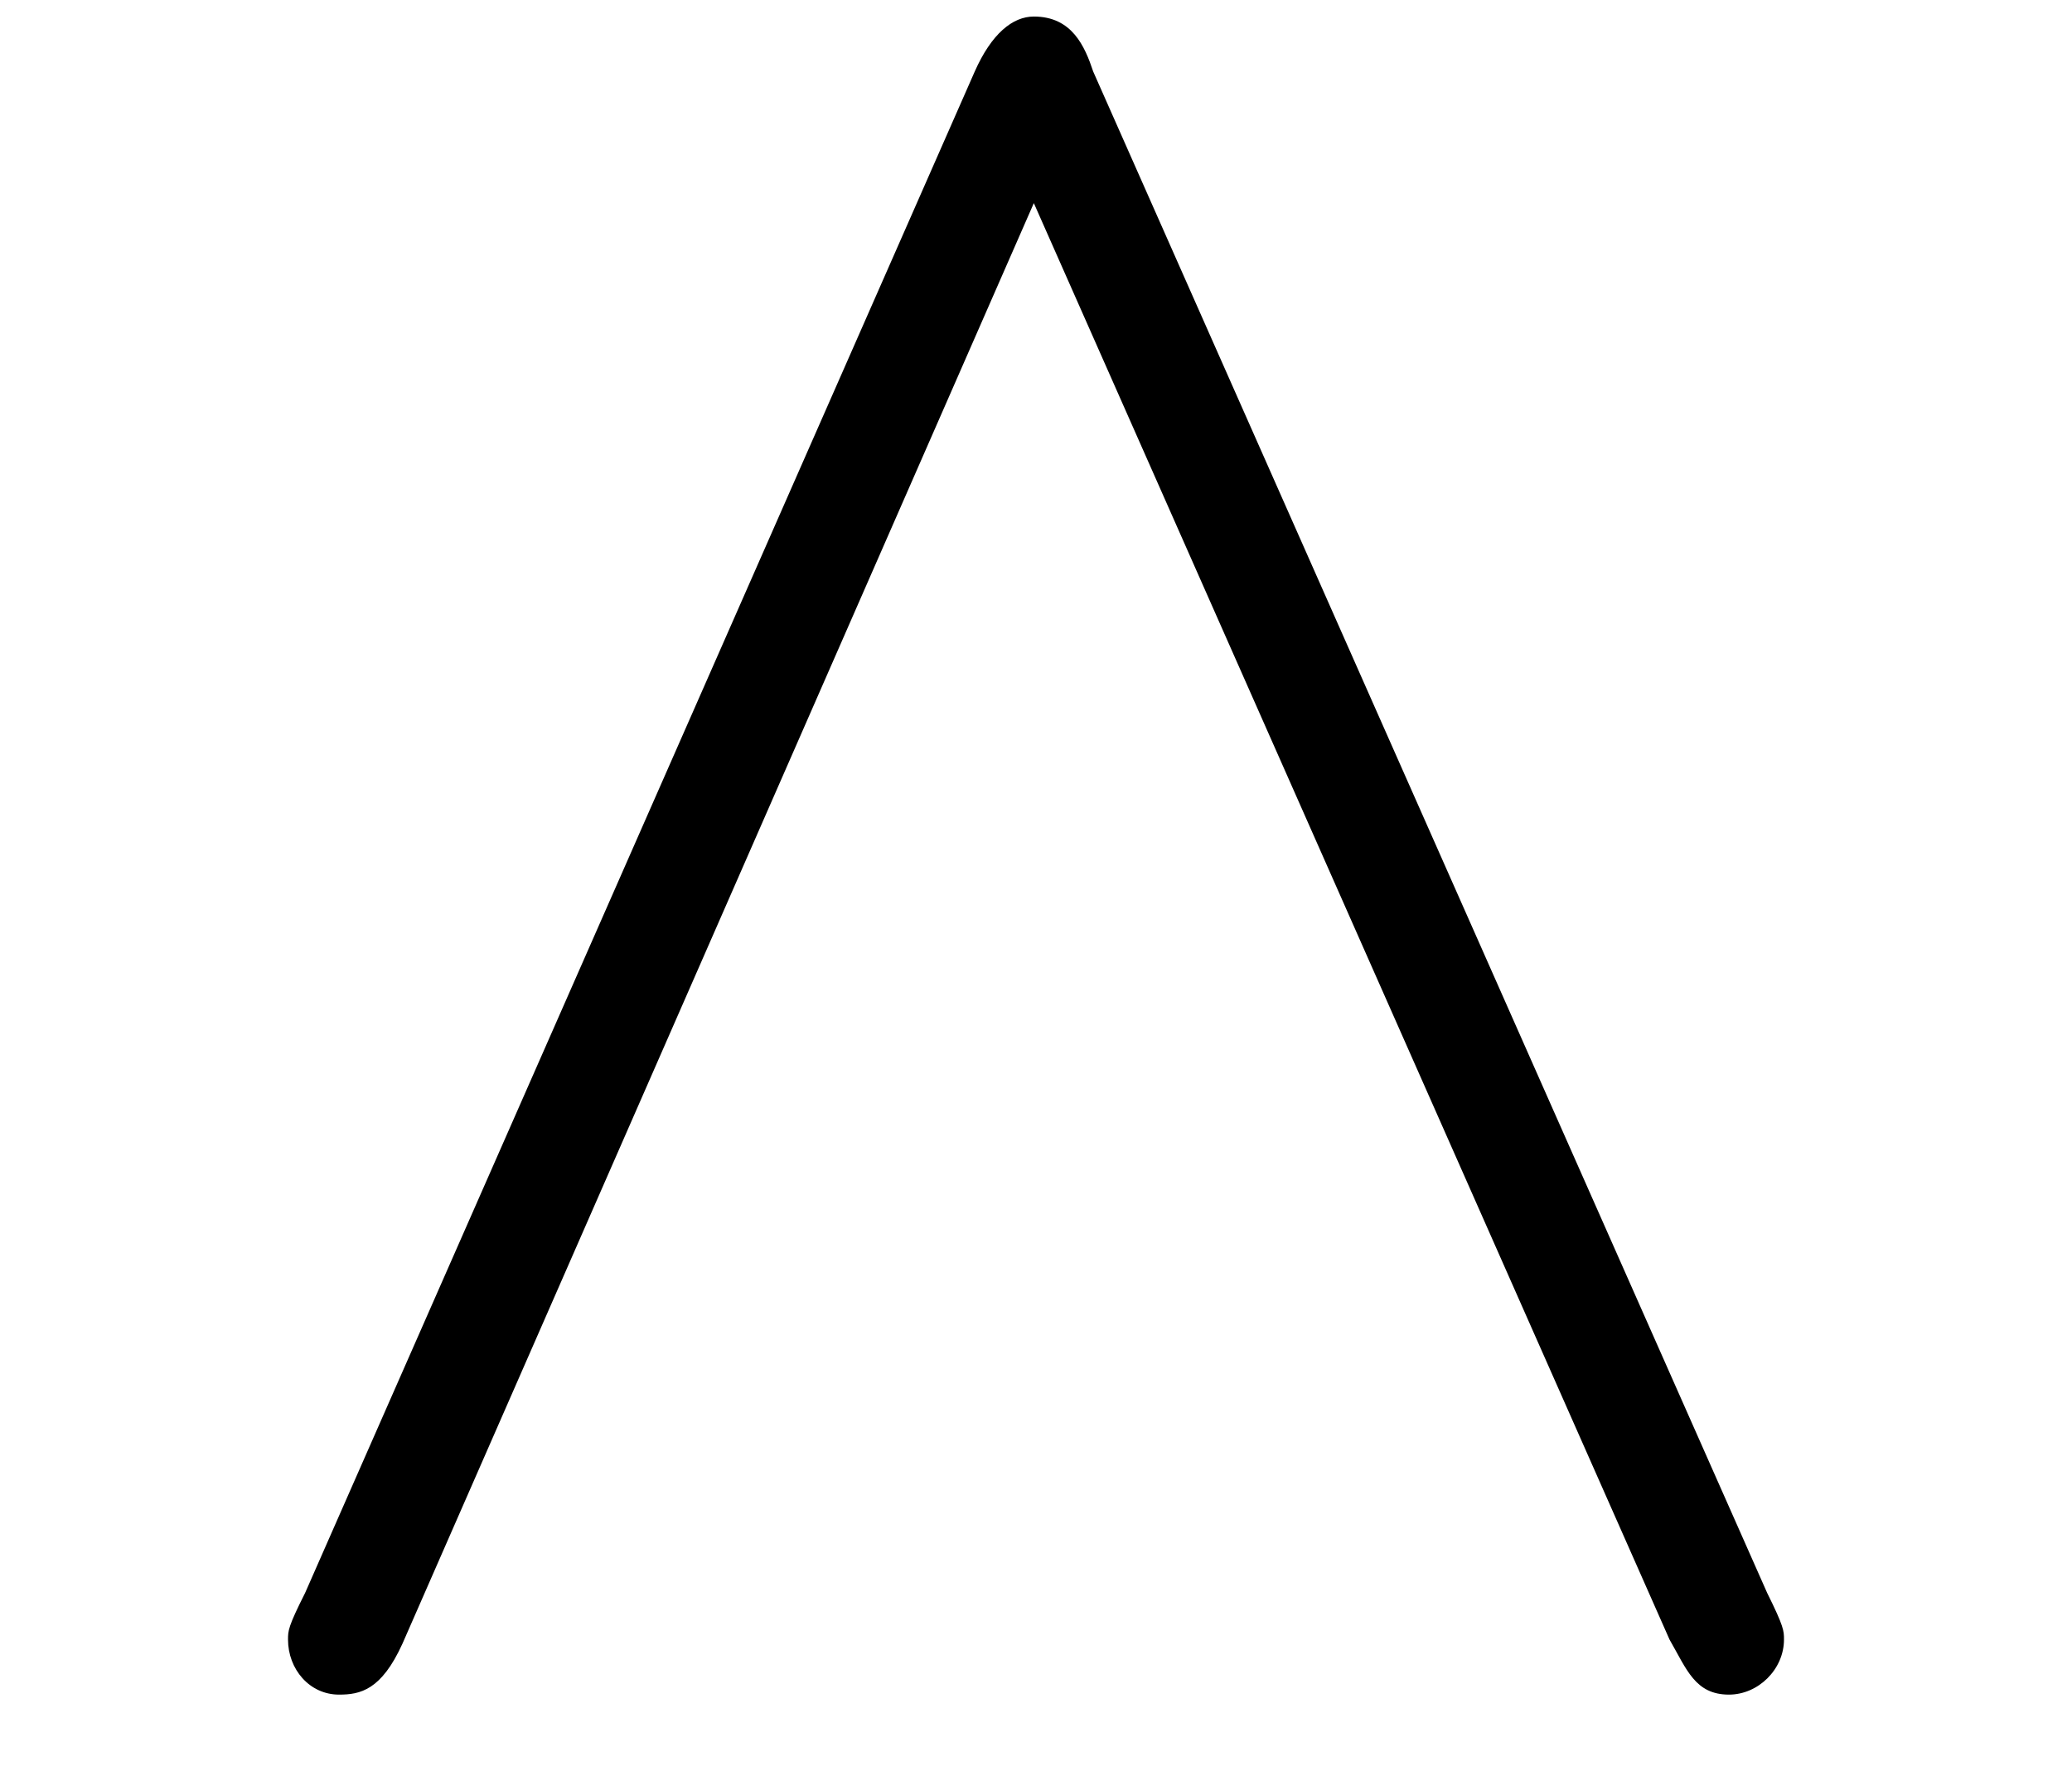 <?xml version="1.0" encoding="UTF-8"?>
<svg xmlns="http://www.w3.org/2000/svg" xmlns:xlink="http://www.w3.org/1999/xlink" viewBox="0 0 7.64 6.53">
<defs>
<g>
<g id="glyph-0-0">
<path d="M 6.078 0.016 C 6.078 -0.016 6.078 -0.031 6.016 -0.156 L 3.531 -5.766 C 3.5 -5.859 3.453 -5.969 3.312 -5.969 C 3.234 -5.969 3.156 -5.906 3.094 -5.766 L 0.625 -0.156 C 0.562 -0.031 0.562 -0.016 0.562 0.016 C 0.562 0.125 0.641 0.219 0.75 0.219 C 0.828 0.219 0.906 0.203 0.984 0.031 L 3.312 -5.281 L 5.656 0.016 C 5.719 0.125 5.75 0.219 5.875 0.219 C 5.984 0.219 6.078 0.125 6.078 0.016 Z M 6.078 0.016 "/>
</g>
</g>
<clipPath id="clip-0">
<path clip-rule="nonzero" d="M 1 0 L 7 0 L 7 6.531 L 1 6.531 Z M 1 0 "/>
</clipPath>
</defs>
<g clip-path="url(#clip-0)">
<g fill="rgb(0%, 0%, 0%)" fill-opacity="1">
<use xlink:href="#glyph-0-0" x="0.5" y="6.03"/>
</g>
</g>
</svg>
